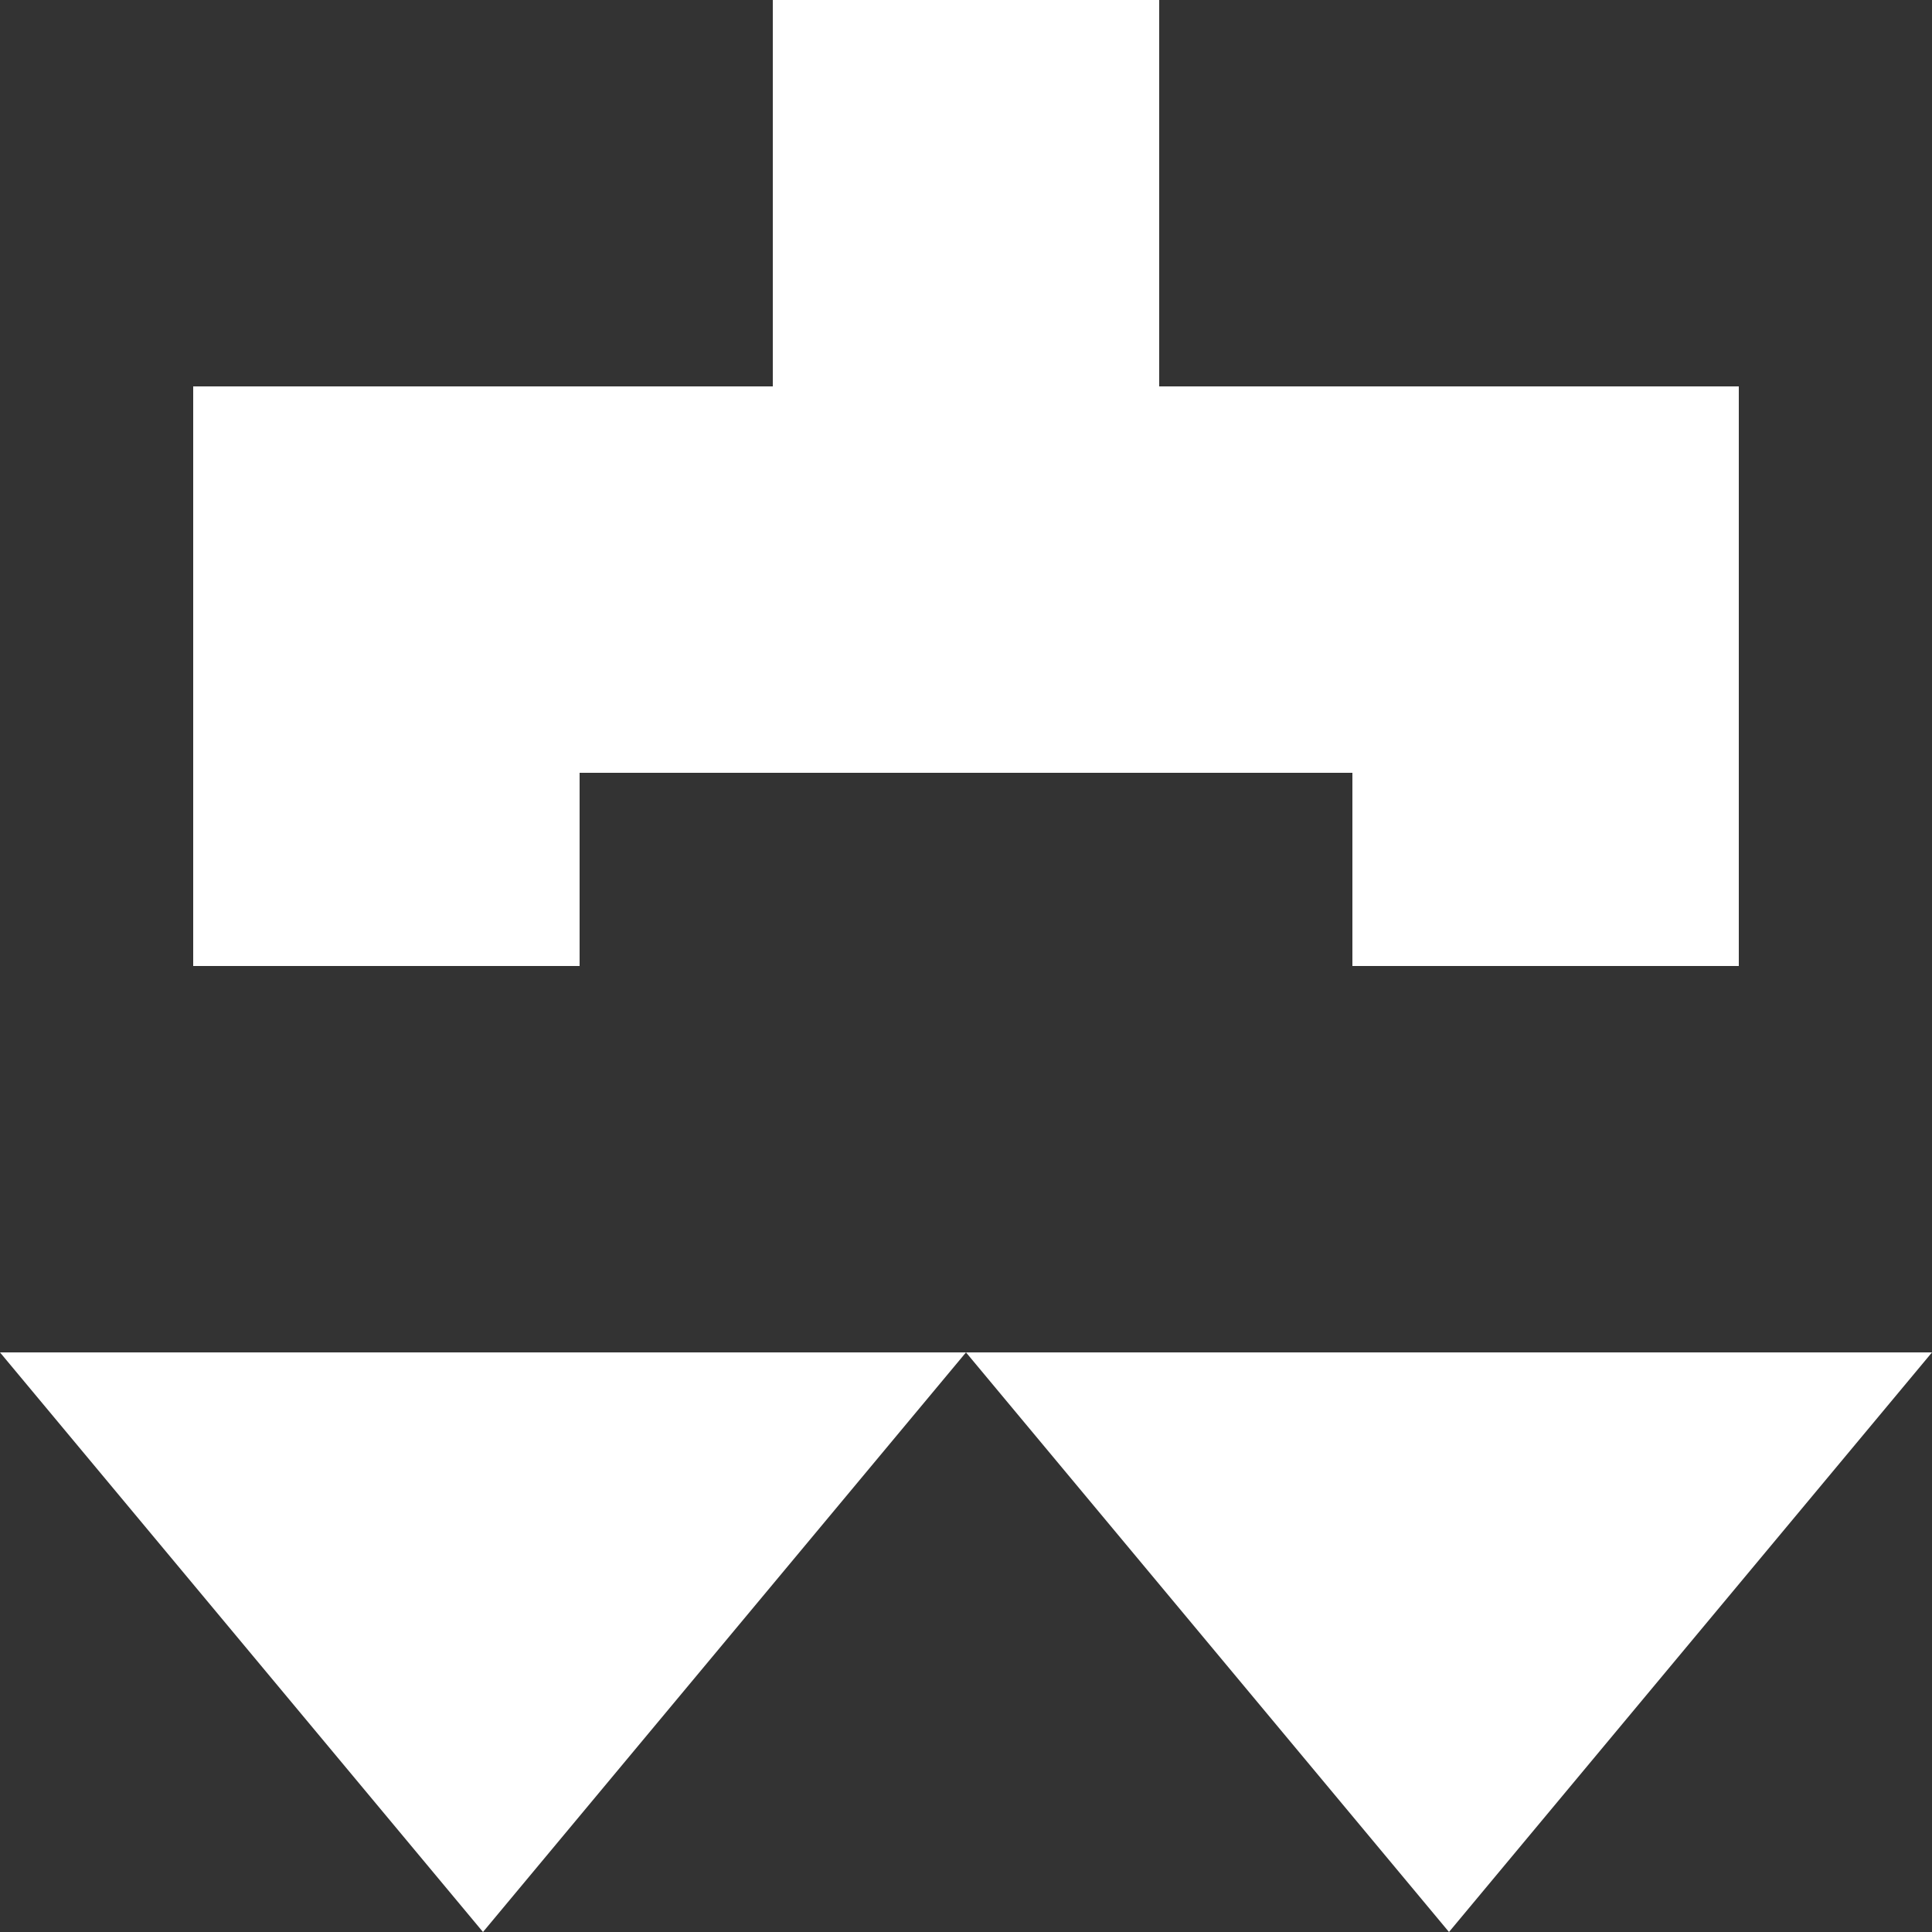 <svg xmlns="http://www.w3.org/2000/svg" width="10" height="10" viewBox="0 0 10 10"><rect x="0" y="0" width="10" height="10" fill="#333333" stroke="none"/><defs><style>.a{fill:none;stroke:#ffffff;stroke-width:2px;}.b{fill:#ffffff;}</style></defs><g transform="translate(-720 -900)"><line class="a" y2="3" transform="translate(725 900)"/><path class="b" d="M6410,900l2.5,3,2.5-3Z" transform="translate(-5690 7)"/><path class="b" d="M6410,900l2.5,3,2.5-3Z" transform="translate(-5685 7)"/><line class="a" x1="6" transform="translate(722 903)"/><path class="a" d="M0,0V3" transform="translate(722 902)"/><line class="a" y2="3" transform="translate(728 902)"/></g></svg>
